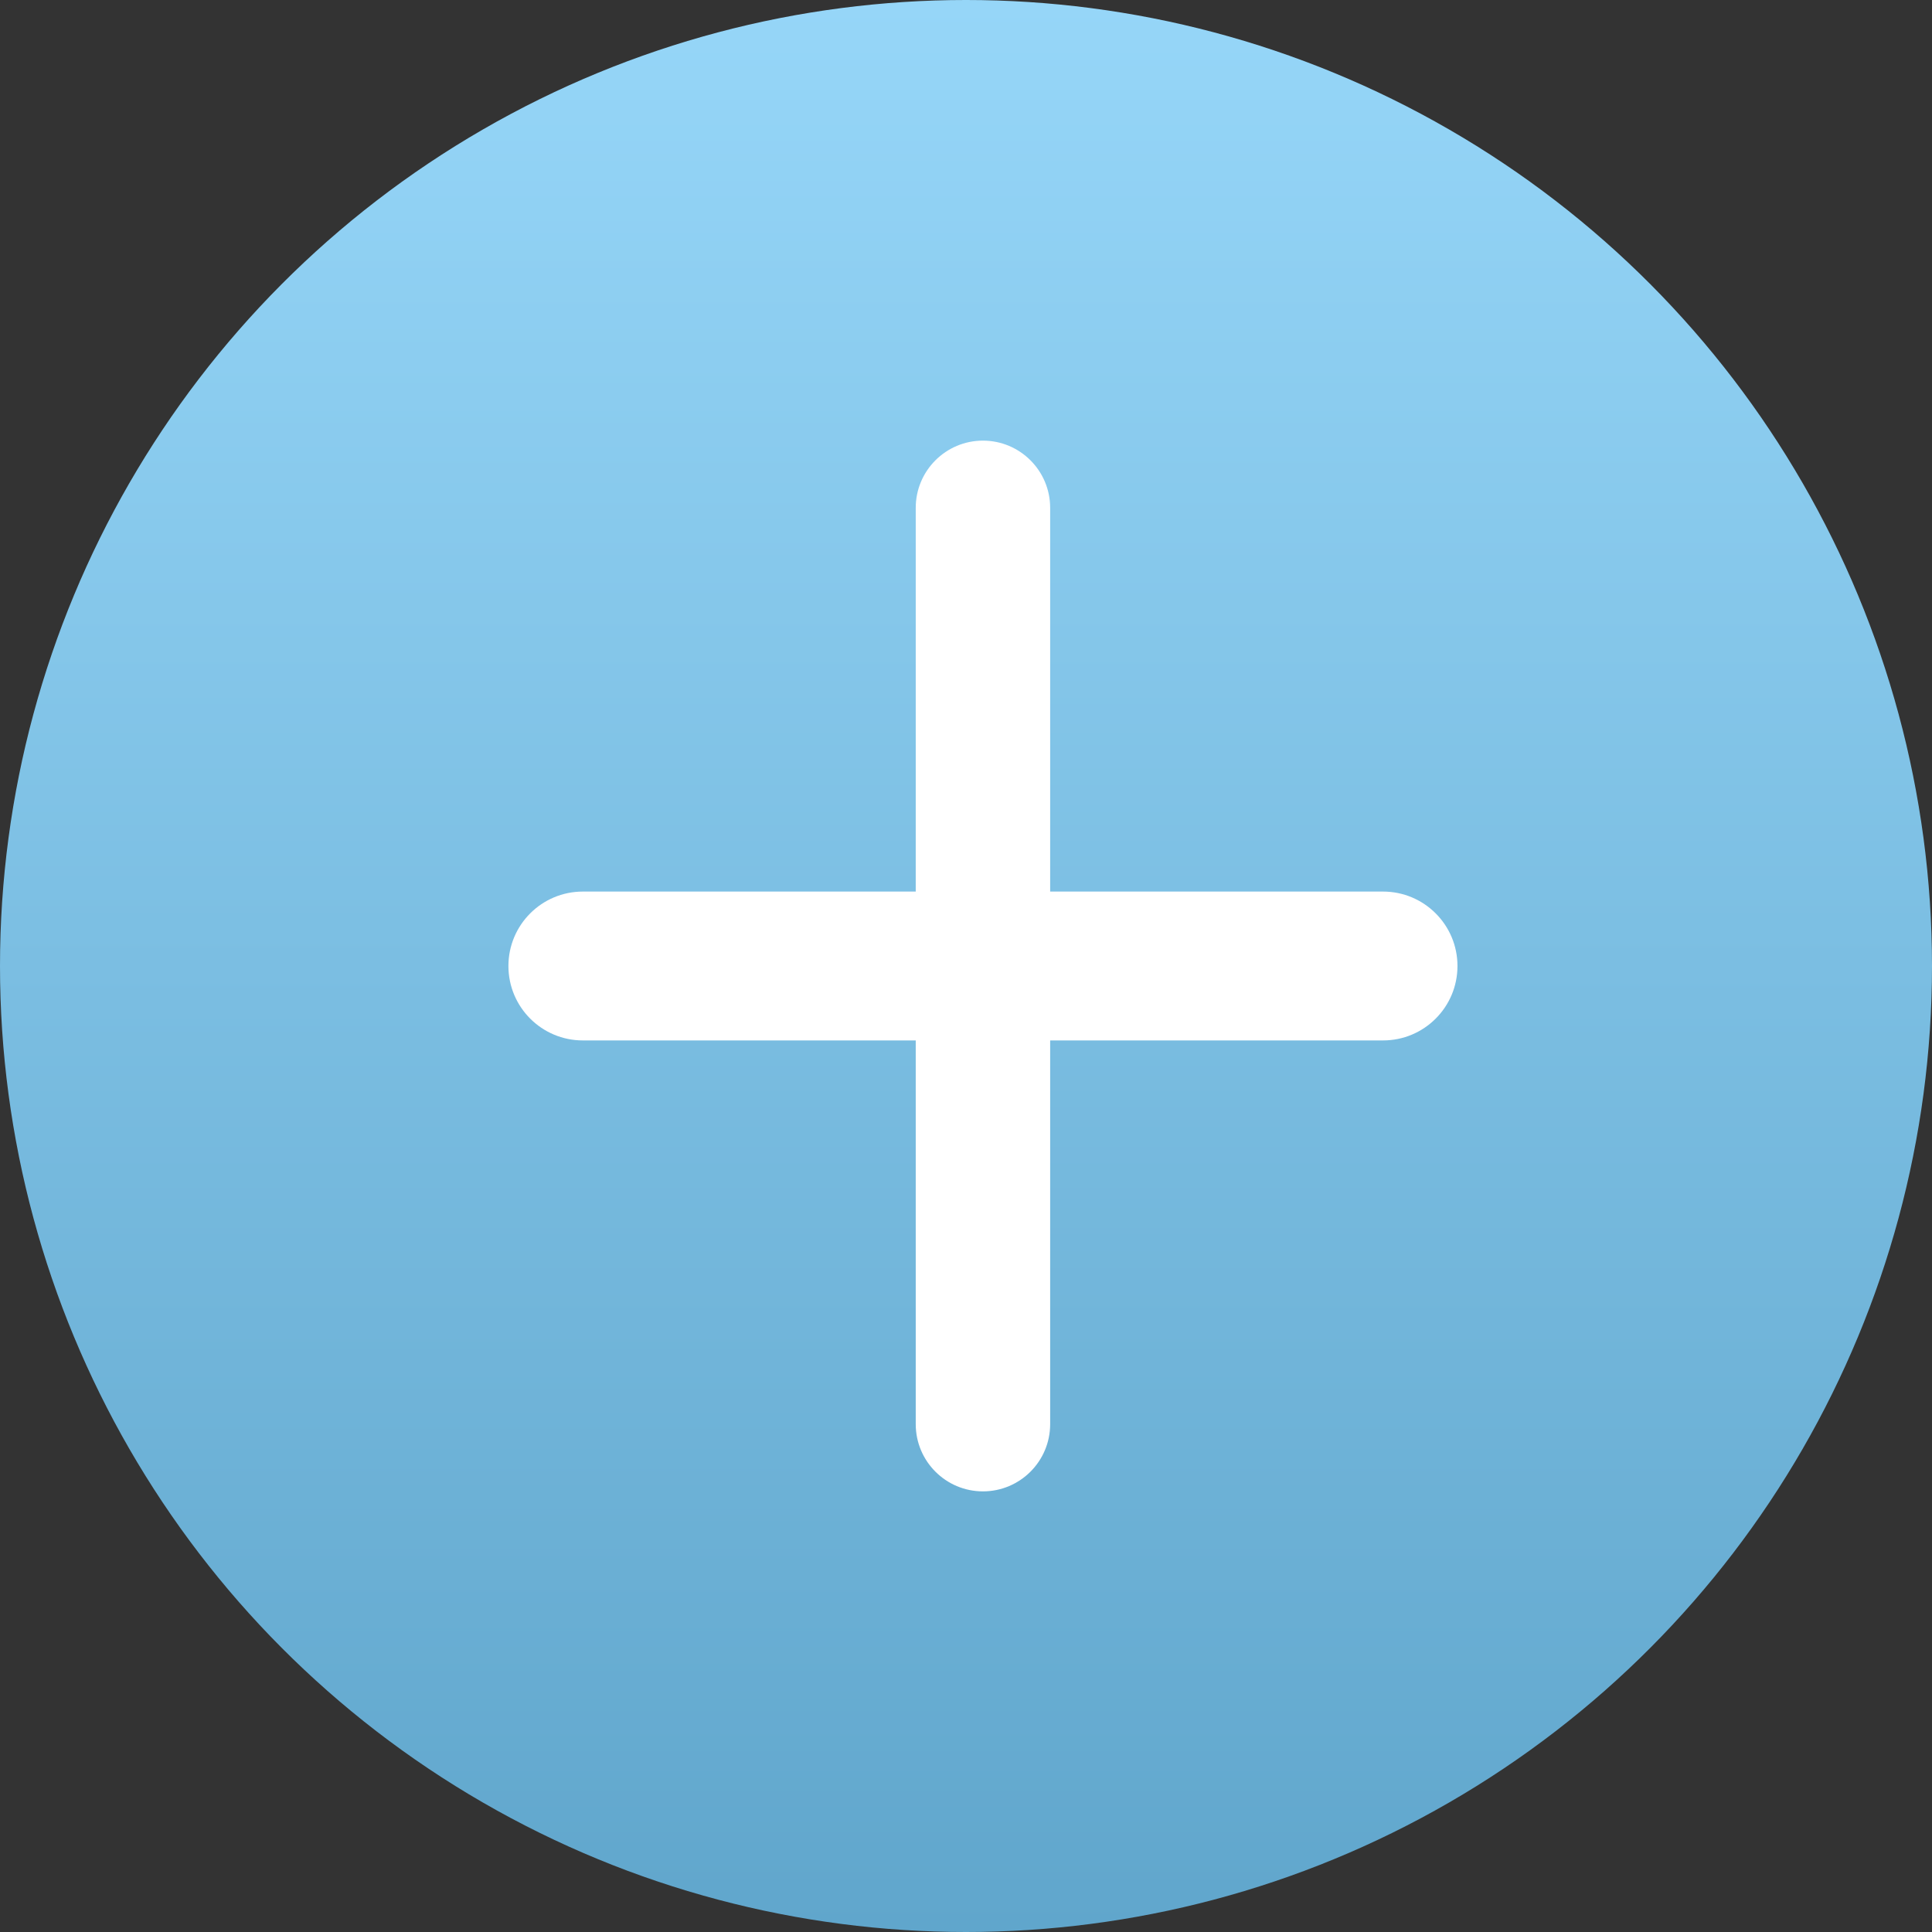 <?xml version="1.0" encoding="UTF-8"?> <svg xmlns="http://www.w3.org/2000/svg" width="57" height="57" viewBox="0 0 57 57" fill="none"><rect x="0" y="0" width="57" height="57" fill="#333333" stroke="none"/><circle cx="28.5" cy="28.5" r="28.5" fill="url(#paint0_linear_73_127)"></circle><path d="M40.804 26.304C42.017 26.304 43 27.287 43 28.5C43 29.713 42.017 30.696 40.804 30.696H30.983V42.017C30.983 43.112 30.095 44 29 44C27.905 44 27.017 43.112 27.017 42.017V30.696H17.196C15.983 30.696 15 29.713 15 28.5C15 27.287 15.983 26.304 17.196 26.304H27.017V14.983C27.017 13.888 27.905 13 29 13C30.095 13 30.983 13.888 30.983 14.983V26.304H40.804Z" fill="white"></path><defs><linearGradient id="paint0_linear_73_127" x1="28.5" y1="0" x2="28.5" y2="57" gradientUnits="userSpaceOnUse"><stop stop-color="#96D6F8"></stop><stop offset="1" stop-color="#60A6CC"></stop></linearGradient></defs></svg> 